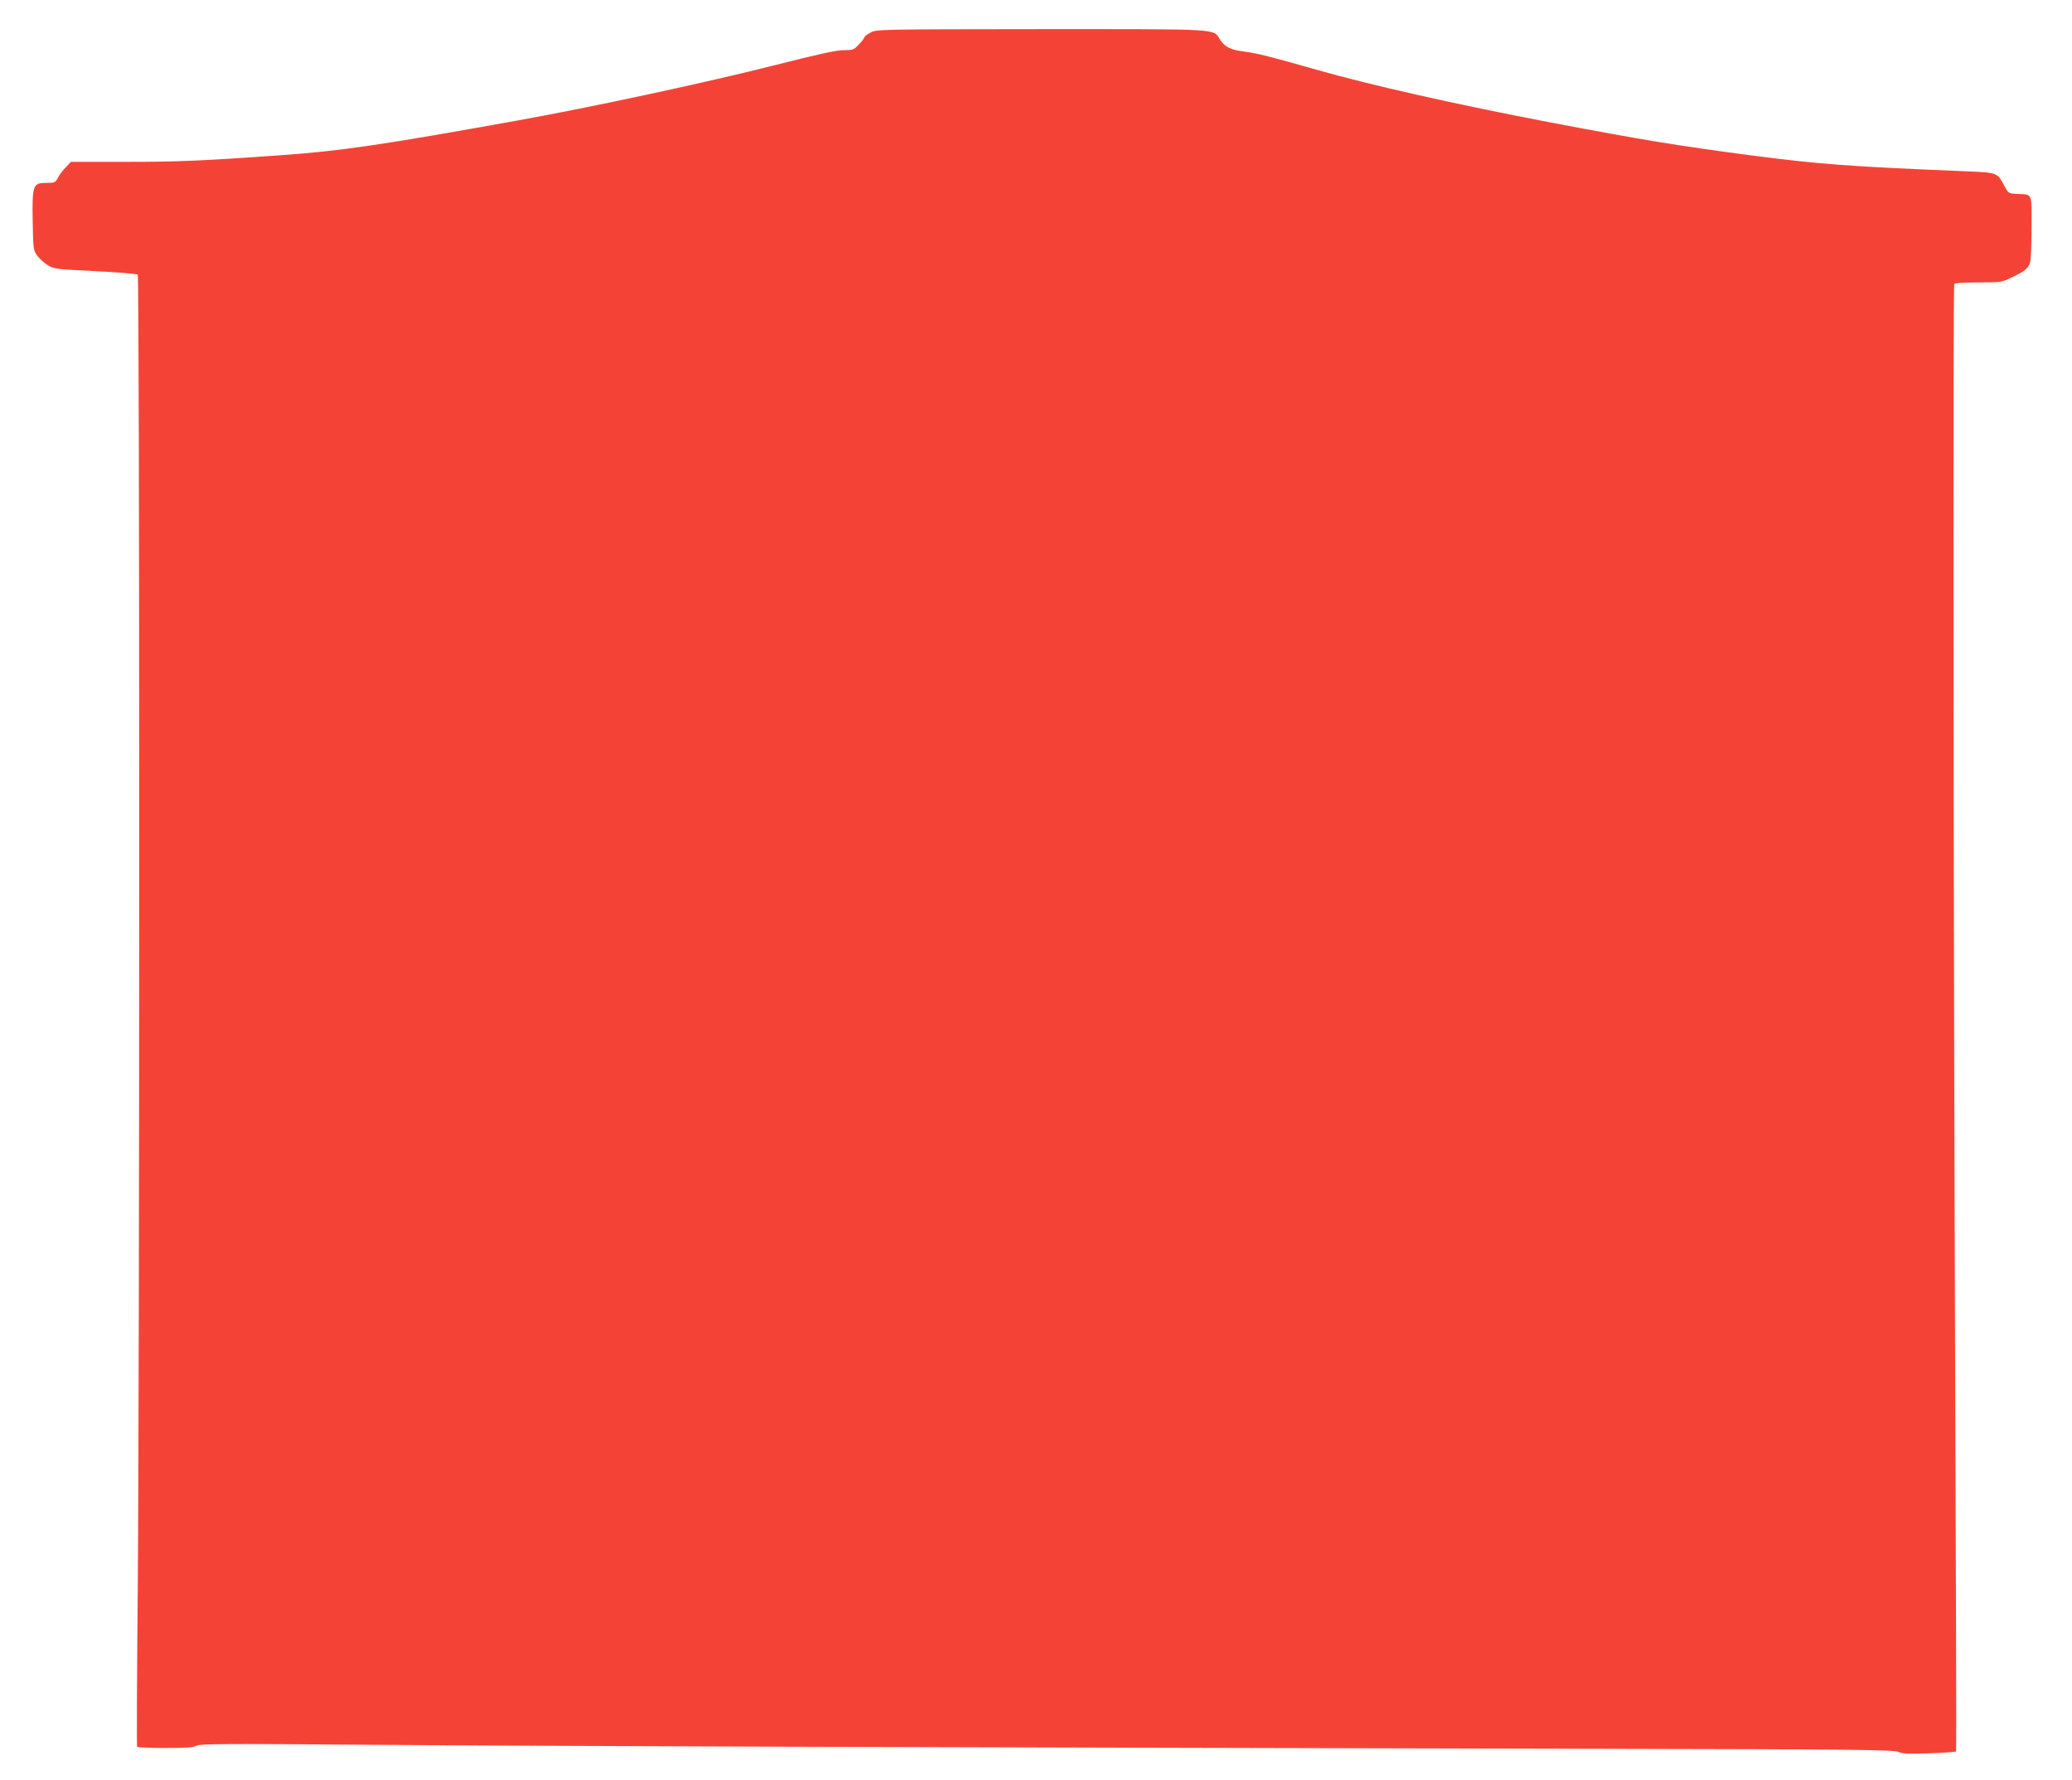 <?xml version="1.0" standalone="no"?>
<!DOCTYPE svg PUBLIC "-//W3C//DTD SVG 20010904//EN"
 "http://www.w3.org/TR/2001/REC-SVG-20010904/DTD/svg10.dtd">
<svg version="1.0" xmlns="http://www.w3.org/2000/svg"
 width="1280pt" height="1100pt" viewBox="0 0 1280 1100"
 preserveAspectRatio="xMidYMid meet">
<g transform="translate(0,1100) scale(0.1,-0.1)"
fill="#f44336" stroke="none">
<path d="M5378 10799 c-21 -11 -38 -24 -38 -29 0 -5 -15 -25 -34 -44 -31 -34
-37 -36 -95 -36 -44 0 -163 -26 -434 -95 -410 -104 -1116 -256 -1577 -339
-850 -153 -1097 -189 -1465 -215 -476 -34 -632 -41 -950 -41 l-347 0 -31 -33
c-18 -18 -40 -47 -49 -65 -16 -30 -20 -32 -72 -32 -83 0 -88 -14 -84 -238 3
-167 4 -179 27 -210 13 -18 41 -45 64 -59 39 -25 49 -26 294 -38 140 -7 259
-17 264 -22 12 -12 12 -6717 0 -8128 -5 -528 -7 -963 -4 -967 2 -5 81 -8 174
-8 127 0 175 3 192 14 19 12 182 13 1062 6 977 -8 3396 -16 7607 -25 1570 -3
1821 -6 1845 -19 23 -11 60 -13 191 -9 90 3 164 9 166 12 2 3 0 956 -5 2116
-12 3166 -15 6942 -6 6952 5 4 72 8 150 8 139 0 143 1 207 32 80 39 96 52 110
87 6 15 10 111 10 221 0 221 9 202 -94 207 -48 3 -50 5 -73 48 -45 85 -40 83
-245 92 -713 29 -895 43 -1321 98 -460 61 -663 94 -1247 205 -574 110 -1100
228 -1440 325 -277 79 -363 101 -442 111 -83 10 -122 29 -151 74 -44 69 23 65
-1104 65 -995 -1 -1019 -1 -1055 -21z"/>
</g>
</svg>
